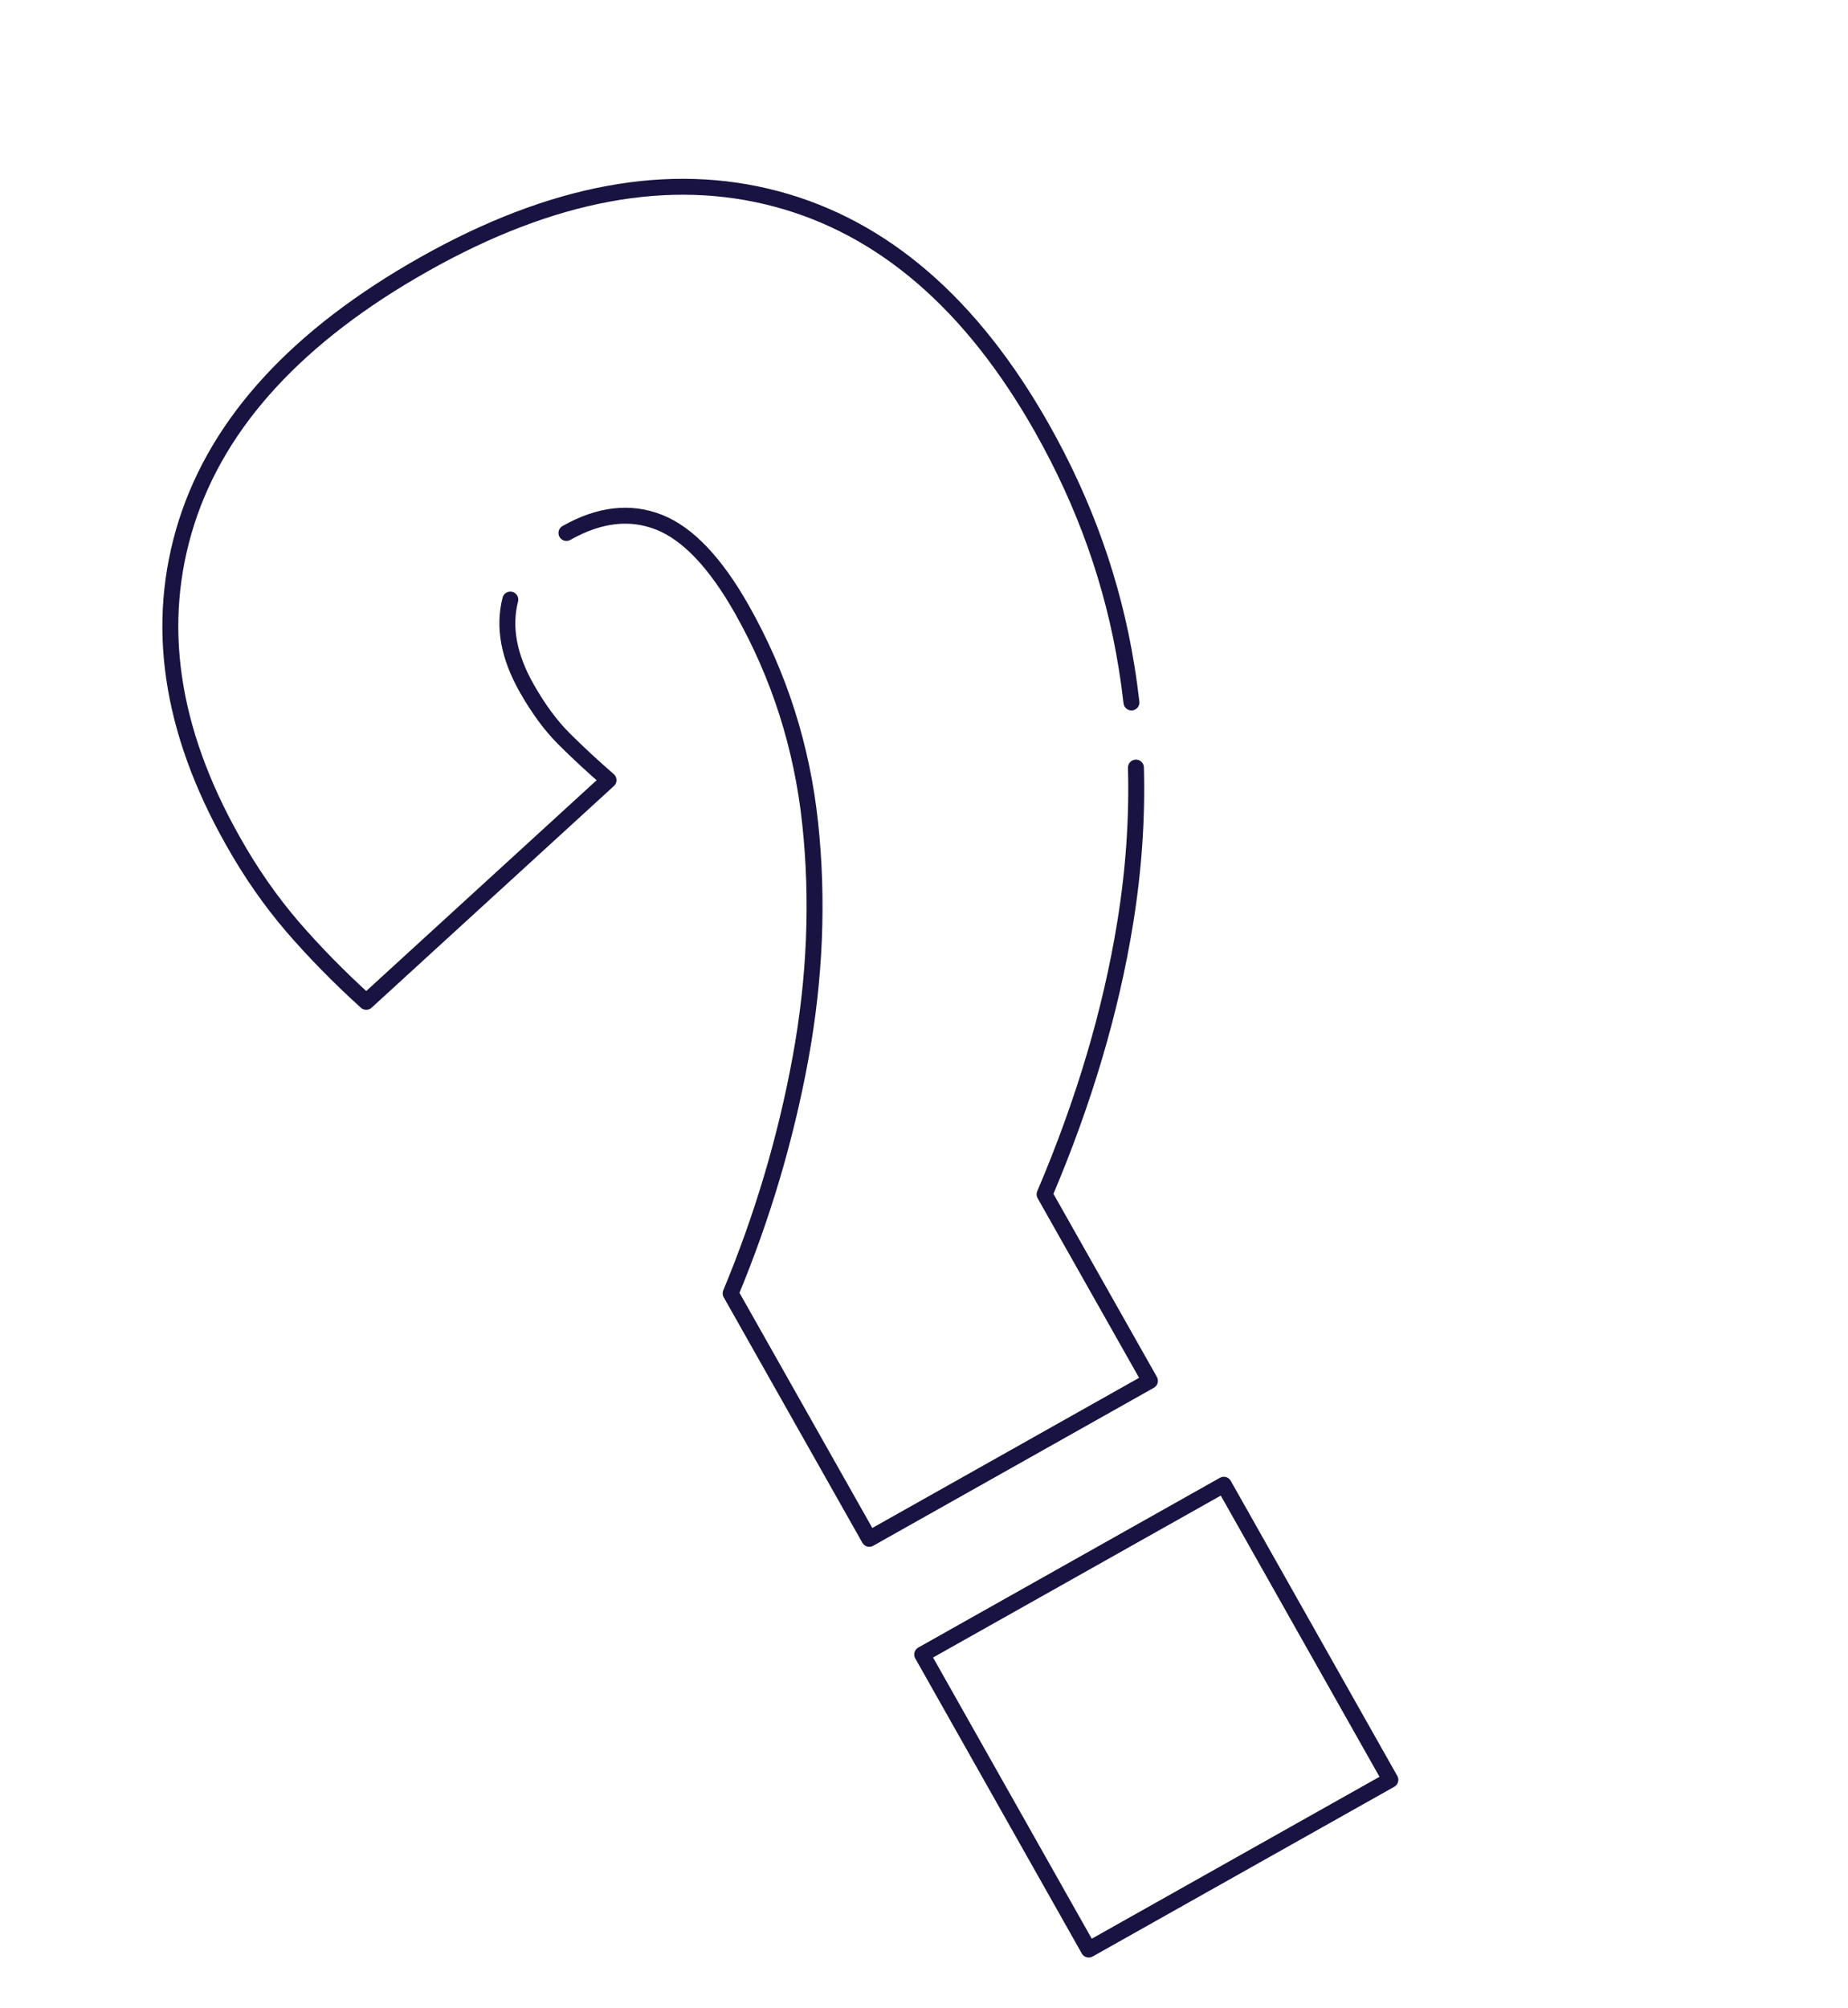 <svg width="116" height="126" viewBox="0 0 116 126" fill="none" xmlns="http://www.w3.org/2000/svg">
<g clip-path="url(#clip0_2357_5252)">
<path d="M32.033 37.629C31.594 39.349 31.932 41.204 33.063 43.194C33.787 44.47 34.563 45.53 35.4 46.366C36.237 47.202 37.17 48.067 38.198 48.961L22.988 62.875C21.274 61.322 19.736 59.75 18.358 58.157C16.995 56.567 15.741 54.776 14.62 52.778C10.663 45.775 9.698 39.103 11.714 32.768C13.738 26.442 18.711 21.036 26.648 16.569C34.666 12.055 42.024 10.695 48.732 12.484C55.44 14.272 60.994 19.069 65.404 26.866C68.103 31.639 69.874 36.63 70.709 41.831C70.831 42.575 70.934 43.332 71.022 44.087M71.303 48.174C71.39 51.368 71.166 54.613 70.625 57.94C69.724 63.486 68.039 69.153 65.569 74.958L72.183 86.662L54.566 96.577L45.863 81.171C47.859 76.379 49.318 71.46 50.246 66.422C51.166 61.391 51.368 56.474 50.855 51.67C50.341 46.867 48.917 42.4 46.577 38.261C44.914 35.317 43.176 33.487 41.366 32.773C39.555 32.058 37.61 32.285 35.556 33.449M68.34 122.355L57.887 103.836L76.819 93.183L87.273 111.702L68.34 122.355Z" stroke="#181340" stroke-linecap="round" stroke-linejoin="round"/>
</g>
<defs>
<clipPath id="clip0_2357_5252">
<rect width="58" height="114" fill="white" transform="translate(0.182 35.668) rotate(-37.732)"/>
</clipPath>
</defs>
</svg>
